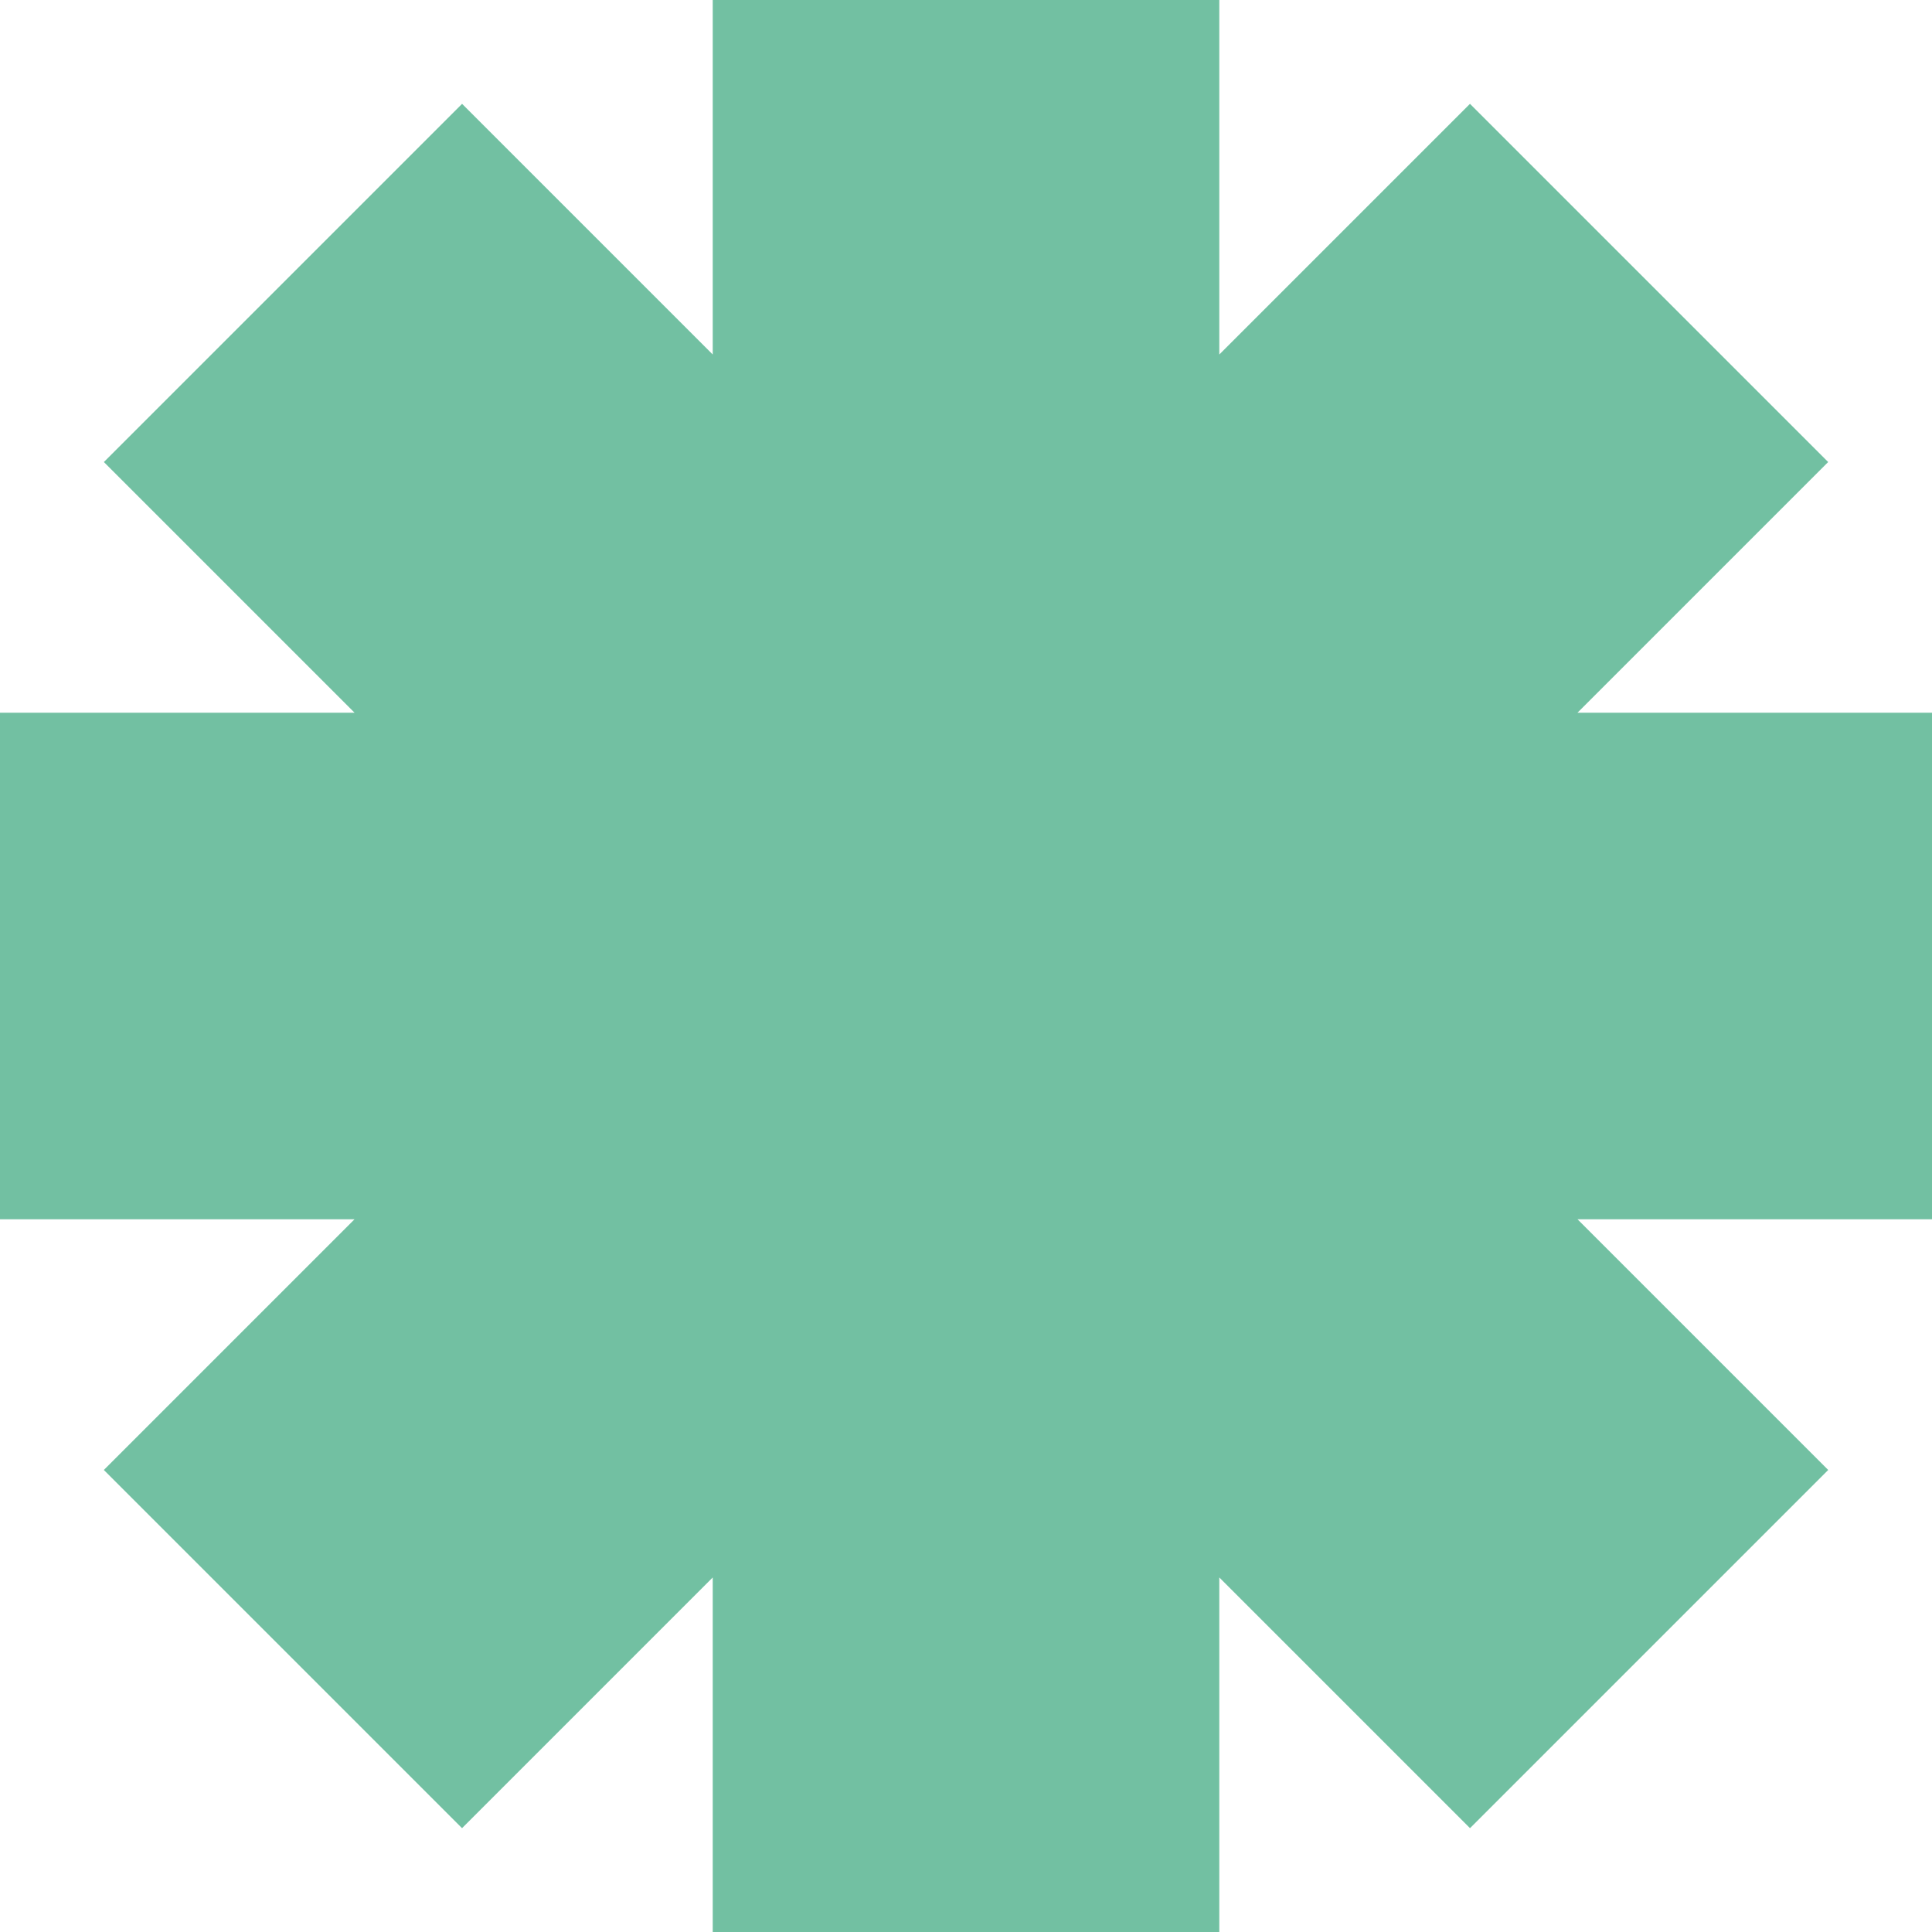<?xml version="1.0" encoding="UTF-8"?> <svg xmlns="http://www.w3.org/2000/svg" width="712" height="712" viewBox="0 0 712 712" fill="none"> <path fill-rule="evenodd" clip-rule="evenodd" d="M449.347 0H262.664V130.646L170.286 38.268L38.282 170.273L130.667 262.658H8.16016e-06L0 449.341H130.657L38.271 541.727L170.276 673.732L262.664 581.343V712.001H449.347V581.338L541.742 673.733L673.746 541.728L581.359 449.341H712V262.658H581.349L673.736 170.271L541.731 38.266L449.347 130.651V0Z" fill="#72C0A2"></path> </svg> 
